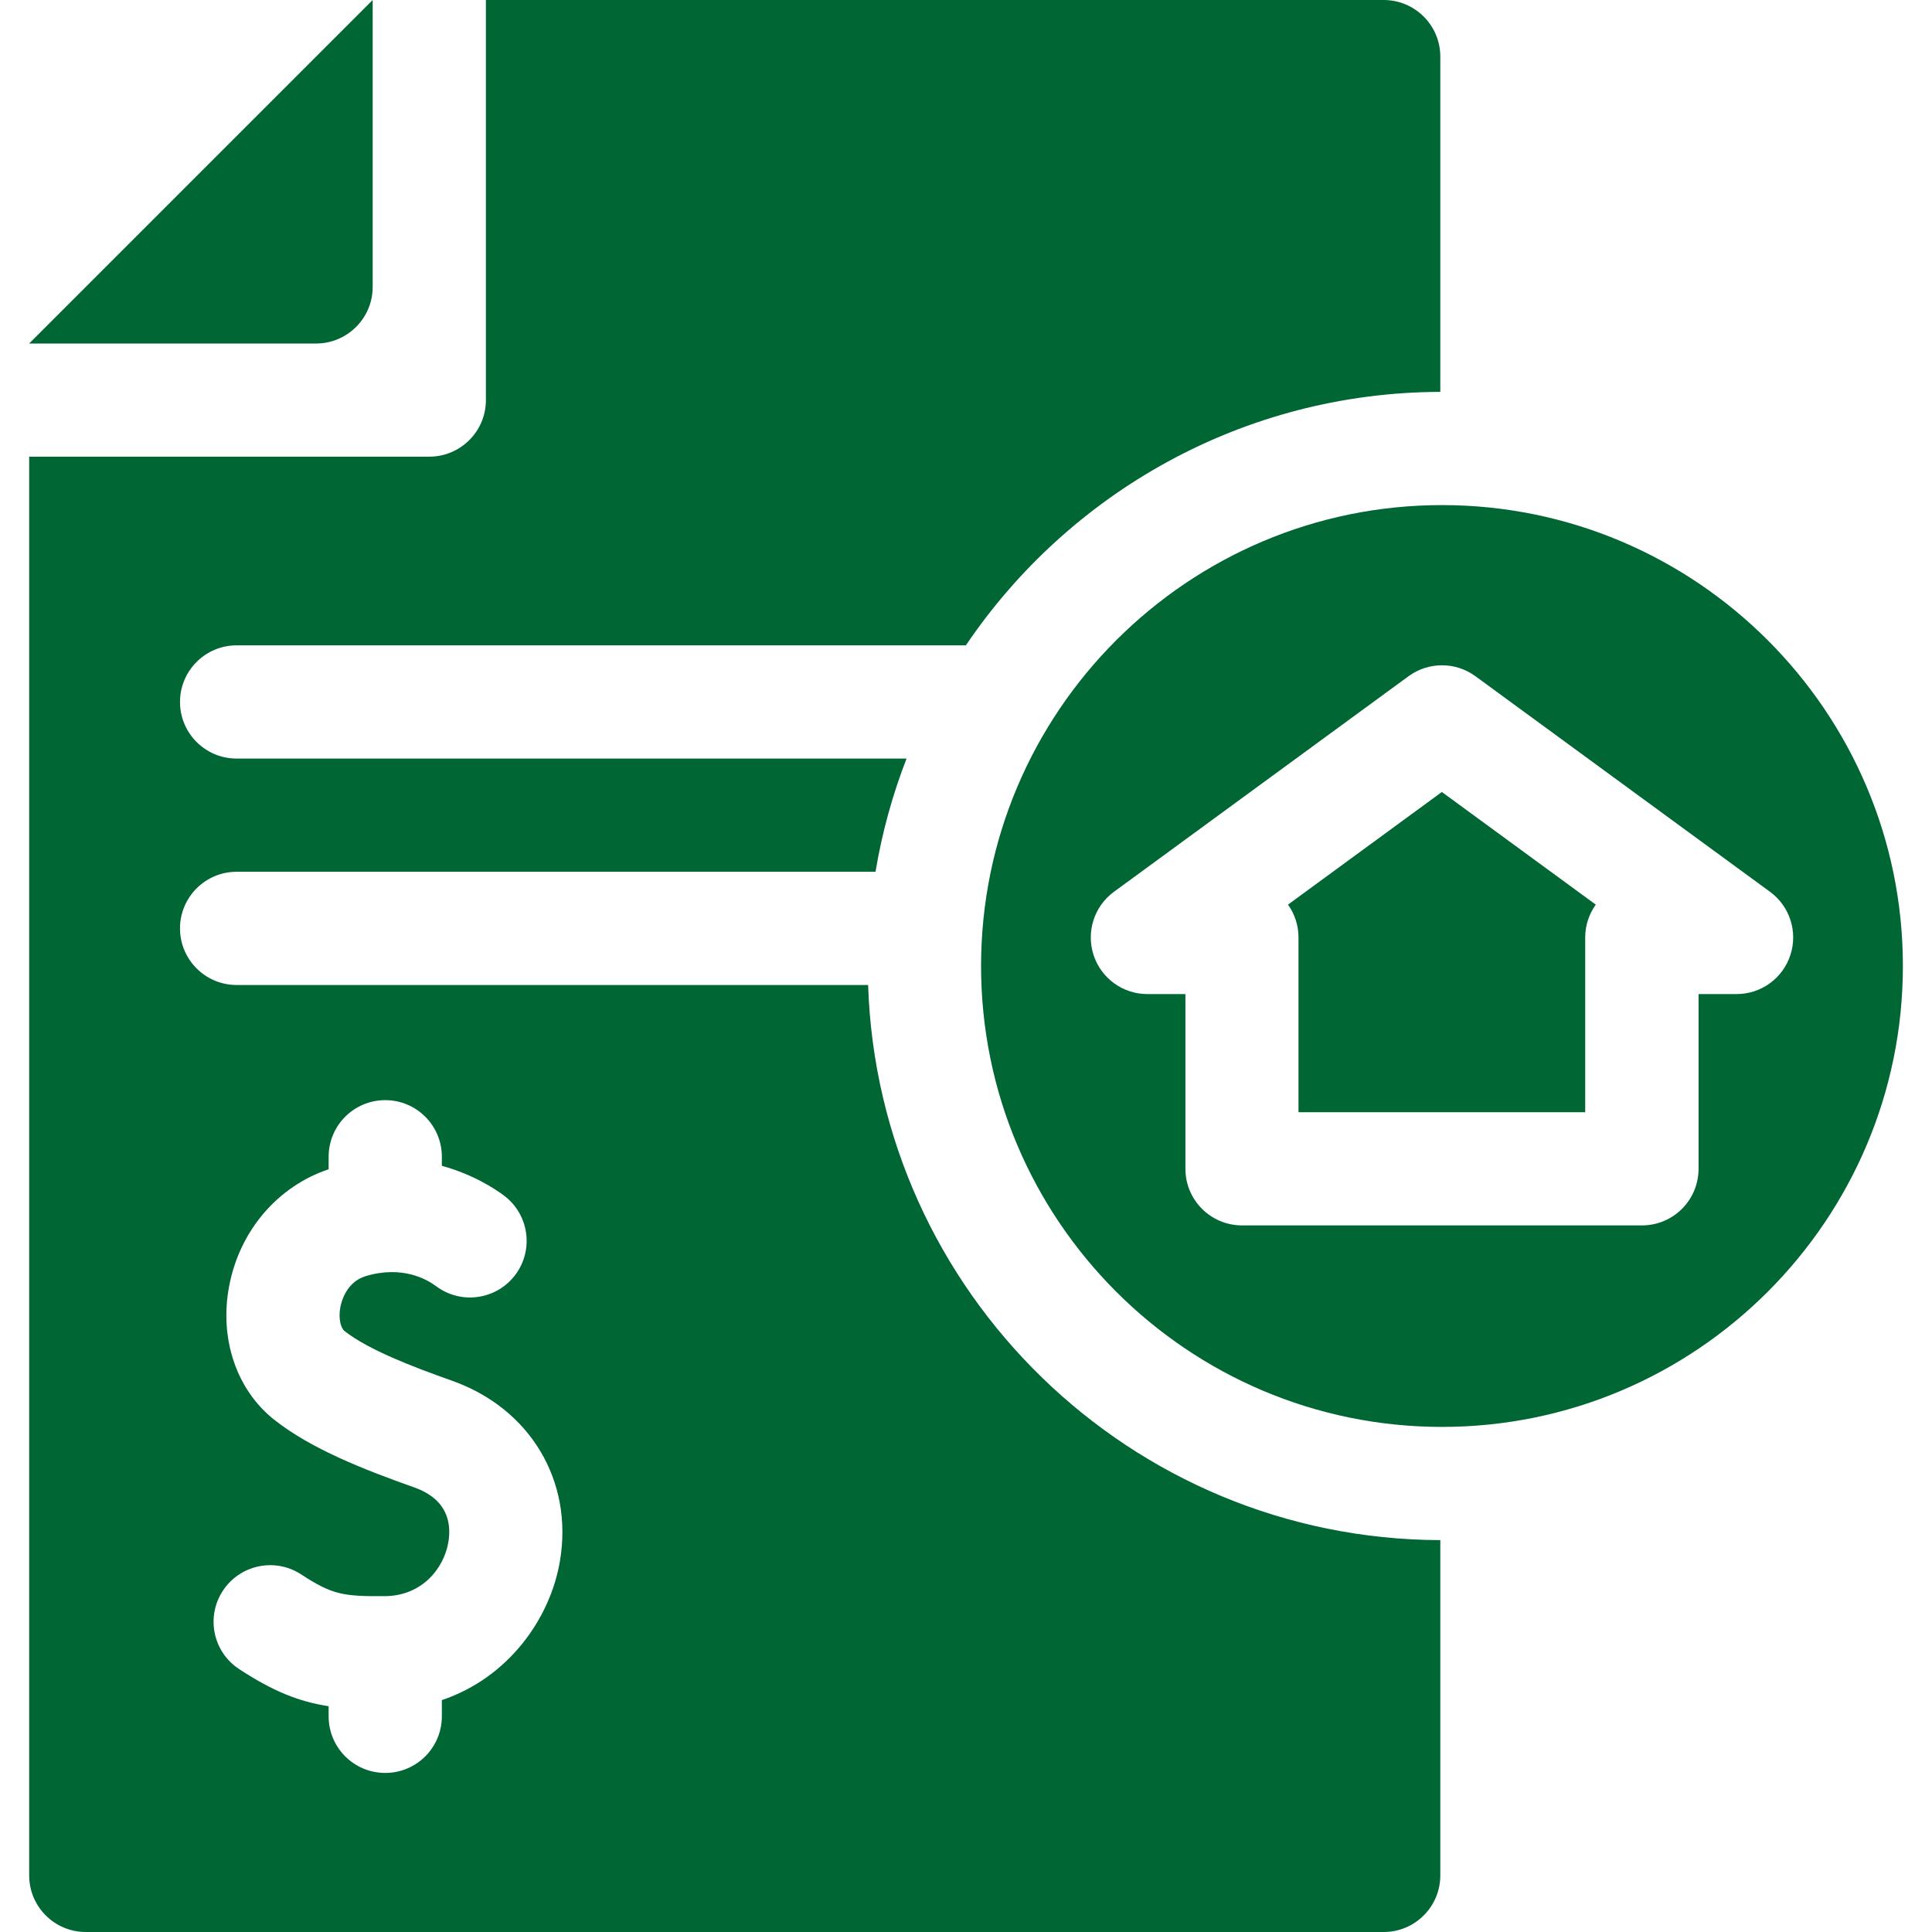 <svg width="30" height="30" viewBox="0 0 30 30" fill="none" xmlns="http://www.w3.org/2000/svg">
<path d="M5.787 4.455V0L0.453 5.334H4.908C5.393 5.334 5.787 4.94 5.787 4.455Z" fill="#006633"/>
<path d="M13.48 15.295H3.674C3.189 15.295 2.795 14.901 2.795 14.416C2.795 13.931 3.189 13.537 3.674 13.537H13.595C13.696 12.928 13.859 12.34 14.077 11.779H3.674C3.189 11.779 2.795 11.386 2.795 10.9C2.795 10.415 3.189 10.021 3.674 10.021H14.998C16.597 7.655 19.302 6.094 22.365 6.085V0.879C22.365 0.394 21.971 0 21.486 0H7.545V6.213C7.545 6.698 7.151 7.091 6.666 7.091H0.453V29.121C0.453 29.607 0.847 30 1.332 30H21.486C21.971 30 22.365 29.607 22.365 29.121V23.915C17.559 23.901 13.636 20.067 13.48 15.295ZM3.46 24.702C3.726 24.296 4.27 24.182 4.676 24.447C5.158 24.762 5.327 24.79 5.976 24.785C6.557 24.781 6.895 24.348 6.962 23.947C7.01 23.661 6.957 23.282 6.431 23.096C5.642 22.817 4.834 22.498 4.266 22.052C3.674 21.588 3.403 20.791 3.558 19.972C3.72 19.112 4.309 18.423 5.103 18.156V17.962C5.103 17.476 5.496 17.083 5.982 17.083C6.467 17.083 6.861 17.476 6.861 17.962V18.103C7.344 18.235 7.683 18.458 7.825 18.564C8.214 18.855 8.293 19.406 8.003 19.794C7.712 20.183 7.161 20.263 6.772 19.972C6.633 19.868 6.248 19.644 5.678 19.816C5.381 19.906 5.302 20.207 5.285 20.297C5.251 20.478 5.293 20.624 5.351 20.669C5.721 20.959 6.4 21.221 7.017 21.439C8.23 21.868 8.905 22.993 8.695 24.238C8.544 25.141 7.887 26.055 6.861 26.399V26.651C6.861 27.137 6.467 27.53 5.982 27.53C5.496 27.53 5.103 27.137 5.103 26.651V26.494C4.645 26.424 4.242 26.264 3.714 25.918C3.308 25.653 3.194 25.108 3.46 24.702Z" fill="#006633"/>
<path d="M22.391 7.843C18.445 7.843 15.234 11.053 15.234 15C15.234 18.946 18.445 22.157 22.391 22.157C26.338 22.157 29.548 18.946 29.548 15C29.548 11.053 26.338 7.843 22.391 7.843ZM26.966 15.436H26.375V18.149C26.375 18.635 25.982 19.028 25.496 19.028H19.286C18.801 19.028 18.407 18.635 18.407 18.149V15.436H17.817C17.436 15.436 17.099 15.192 16.981 14.83C16.863 14.469 16.991 14.072 17.297 13.848L21.872 10.5C22.181 10.274 22.601 10.274 22.91 10.5L27.485 13.848C27.792 14.072 27.919 14.469 27.801 14.83C27.683 15.192 27.346 15.436 26.966 15.436Z" fill="#006633"/>
<path d="M20 14.047C20.103 14.191 20.163 14.367 20.163 14.557V17.27H24.615V14.557C24.615 14.367 24.676 14.191 24.779 14.047L22.389 12.298L20 14.047Z" fill="#006633"/>
</svg>
